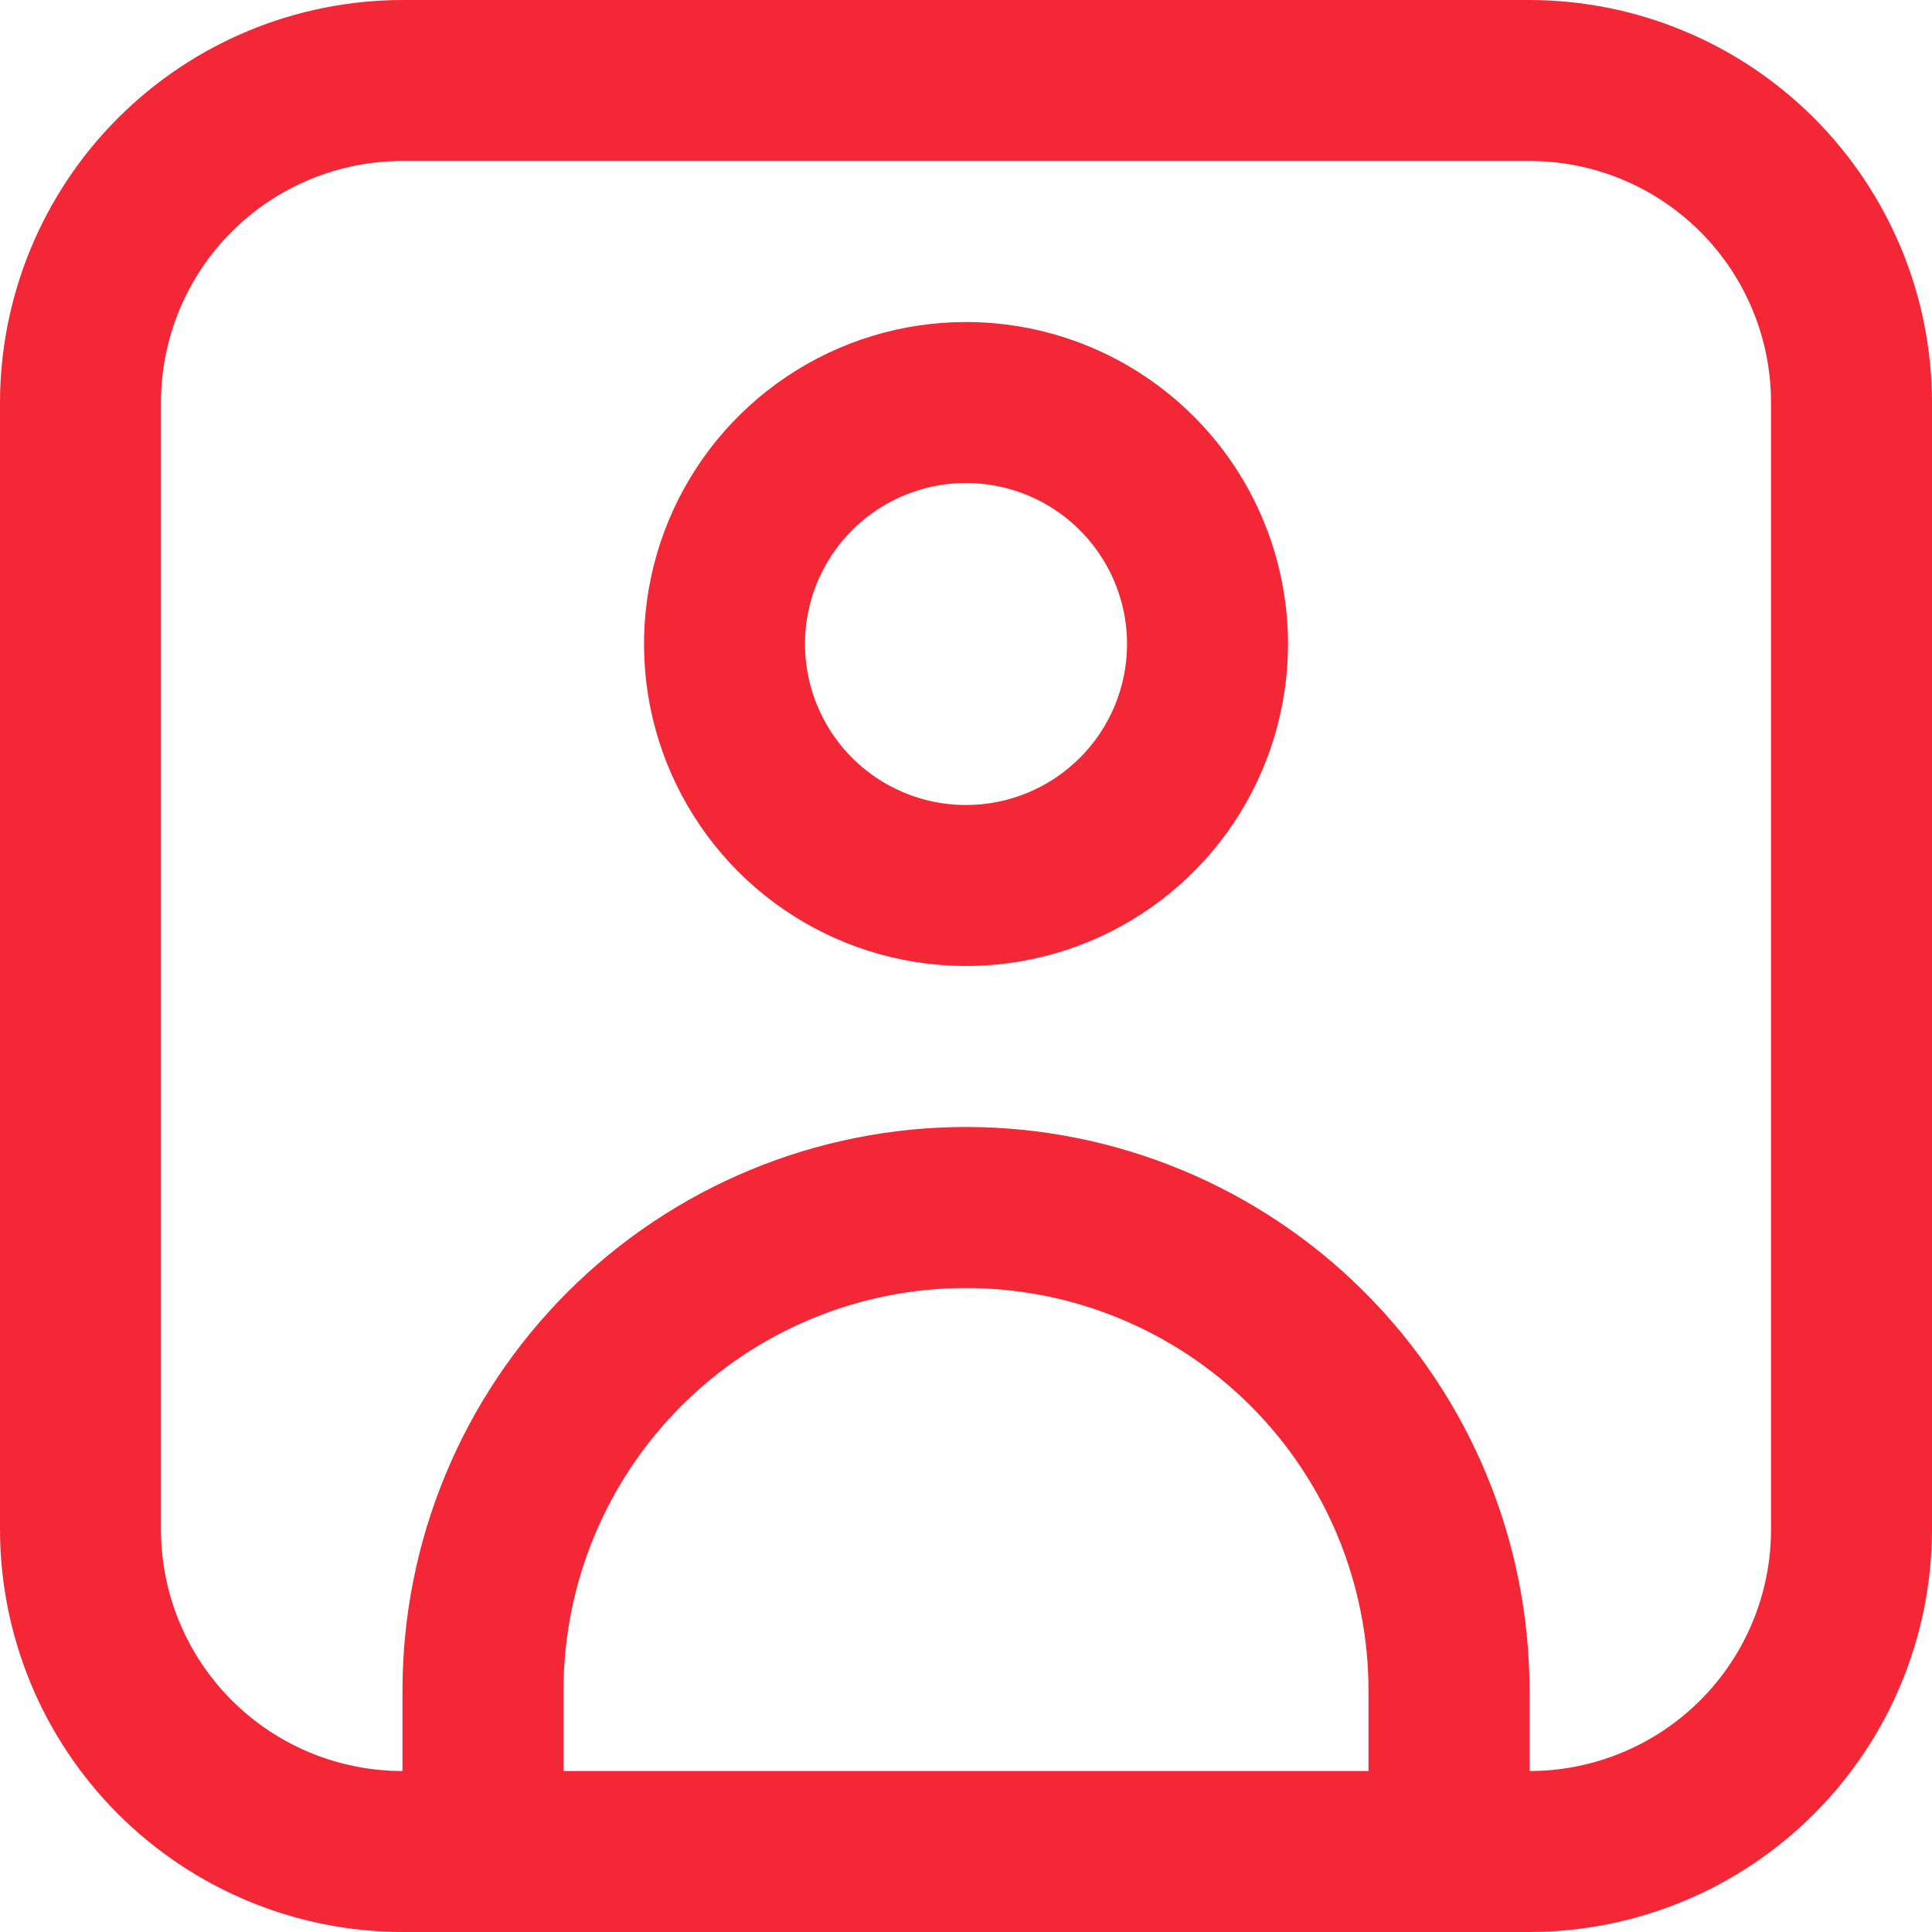 <svg width="34" height="34" viewBox="0 0 34 34" fill="none" xmlns="http://www.w3.org/2000/svg">
<g clip-path="url(#clip0_1385_1283)">
<path d="M26.917 0H7.083C5.205 0.002 3.405 0.749 2.077 2.077C0.749 3.405 0.002 5.205 0 7.083L0 26.917C0.002 28.795 0.749 30.595 2.077 31.923C3.405 33.251 5.205 33.998 7.083 34H26.917C28.795 33.998 30.595 33.251 31.923 31.923C33.251 30.595 33.998 28.795 34 26.917V7.083C33.998 5.205 33.251 3.405 31.923 2.077C30.595 0.749 28.795 0.002 26.917 0V0ZM9.917 31.167V29.75C9.917 27.871 10.663 26.07 11.991 24.741C13.32 23.413 15.121 22.667 17 22.667C18.879 22.667 20.68 23.413 22.009 24.741C23.337 26.07 24.083 27.871 24.083 29.75V31.167H9.917ZM31.167 26.917C31.167 28.044 30.719 29.125 29.922 29.922C29.125 30.719 28.044 31.167 26.917 31.167V29.75C26.917 27.12 25.872 24.598 24.012 22.738C22.152 20.878 19.63 19.833 17 19.833C14.37 19.833 11.848 20.878 9.988 22.738C8.128 24.598 7.083 27.12 7.083 29.75V31.167C5.956 31.167 4.875 30.719 4.078 29.922C3.281 29.125 2.833 28.044 2.833 26.917V7.083C2.833 5.956 3.281 4.875 4.078 4.078C4.875 3.281 5.956 2.833 7.083 2.833H26.917C28.044 2.833 29.125 3.281 29.922 4.078C30.719 4.875 31.167 5.956 31.167 7.083V26.917Z" fill="#F32735"/>
<path d="M17 5.667C15.879 5.667 14.784 5.999 13.852 6.622C12.92 7.245 12.194 8.13 11.765 9.165C11.336 10.201 11.224 11.34 11.442 12.439C11.661 13.538 12.201 14.548 12.993 15.341C13.786 16.133 14.795 16.673 15.895 16.891C16.994 17.11 18.133 16.998 19.169 16.569C20.204 16.14 21.089 15.414 21.712 14.482C22.334 13.55 22.667 12.454 22.667 11.334C22.667 9.831 22.07 8.389 21.007 7.327C19.944 6.264 18.503 5.667 17 5.667ZM17 14.167C16.44 14.167 15.892 14.001 15.426 13.69C14.96 13.378 14.597 12.936 14.383 12.418C14.168 11.9 14.112 11.331 14.221 10.781C14.331 10.231 14.6 9.726 14.997 9.33C15.393 8.934 15.898 8.664 16.447 8.555C16.997 8.445 17.567 8.502 18.084 8.716C18.602 8.93 19.045 9.294 19.356 9.76C19.667 10.226 19.834 10.773 19.834 11.334C19.834 12.085 19.535 12.806 19.004 13.337C18.472 13.868 17.752 14.167 17 14.167Z" fill="#F32735"/>
</g>
<defs>
<clipPath id="clip0_1385_1283">
<rect width="34" height="34" fill="white"/>
</clipPath>
</defs>
</svg>
